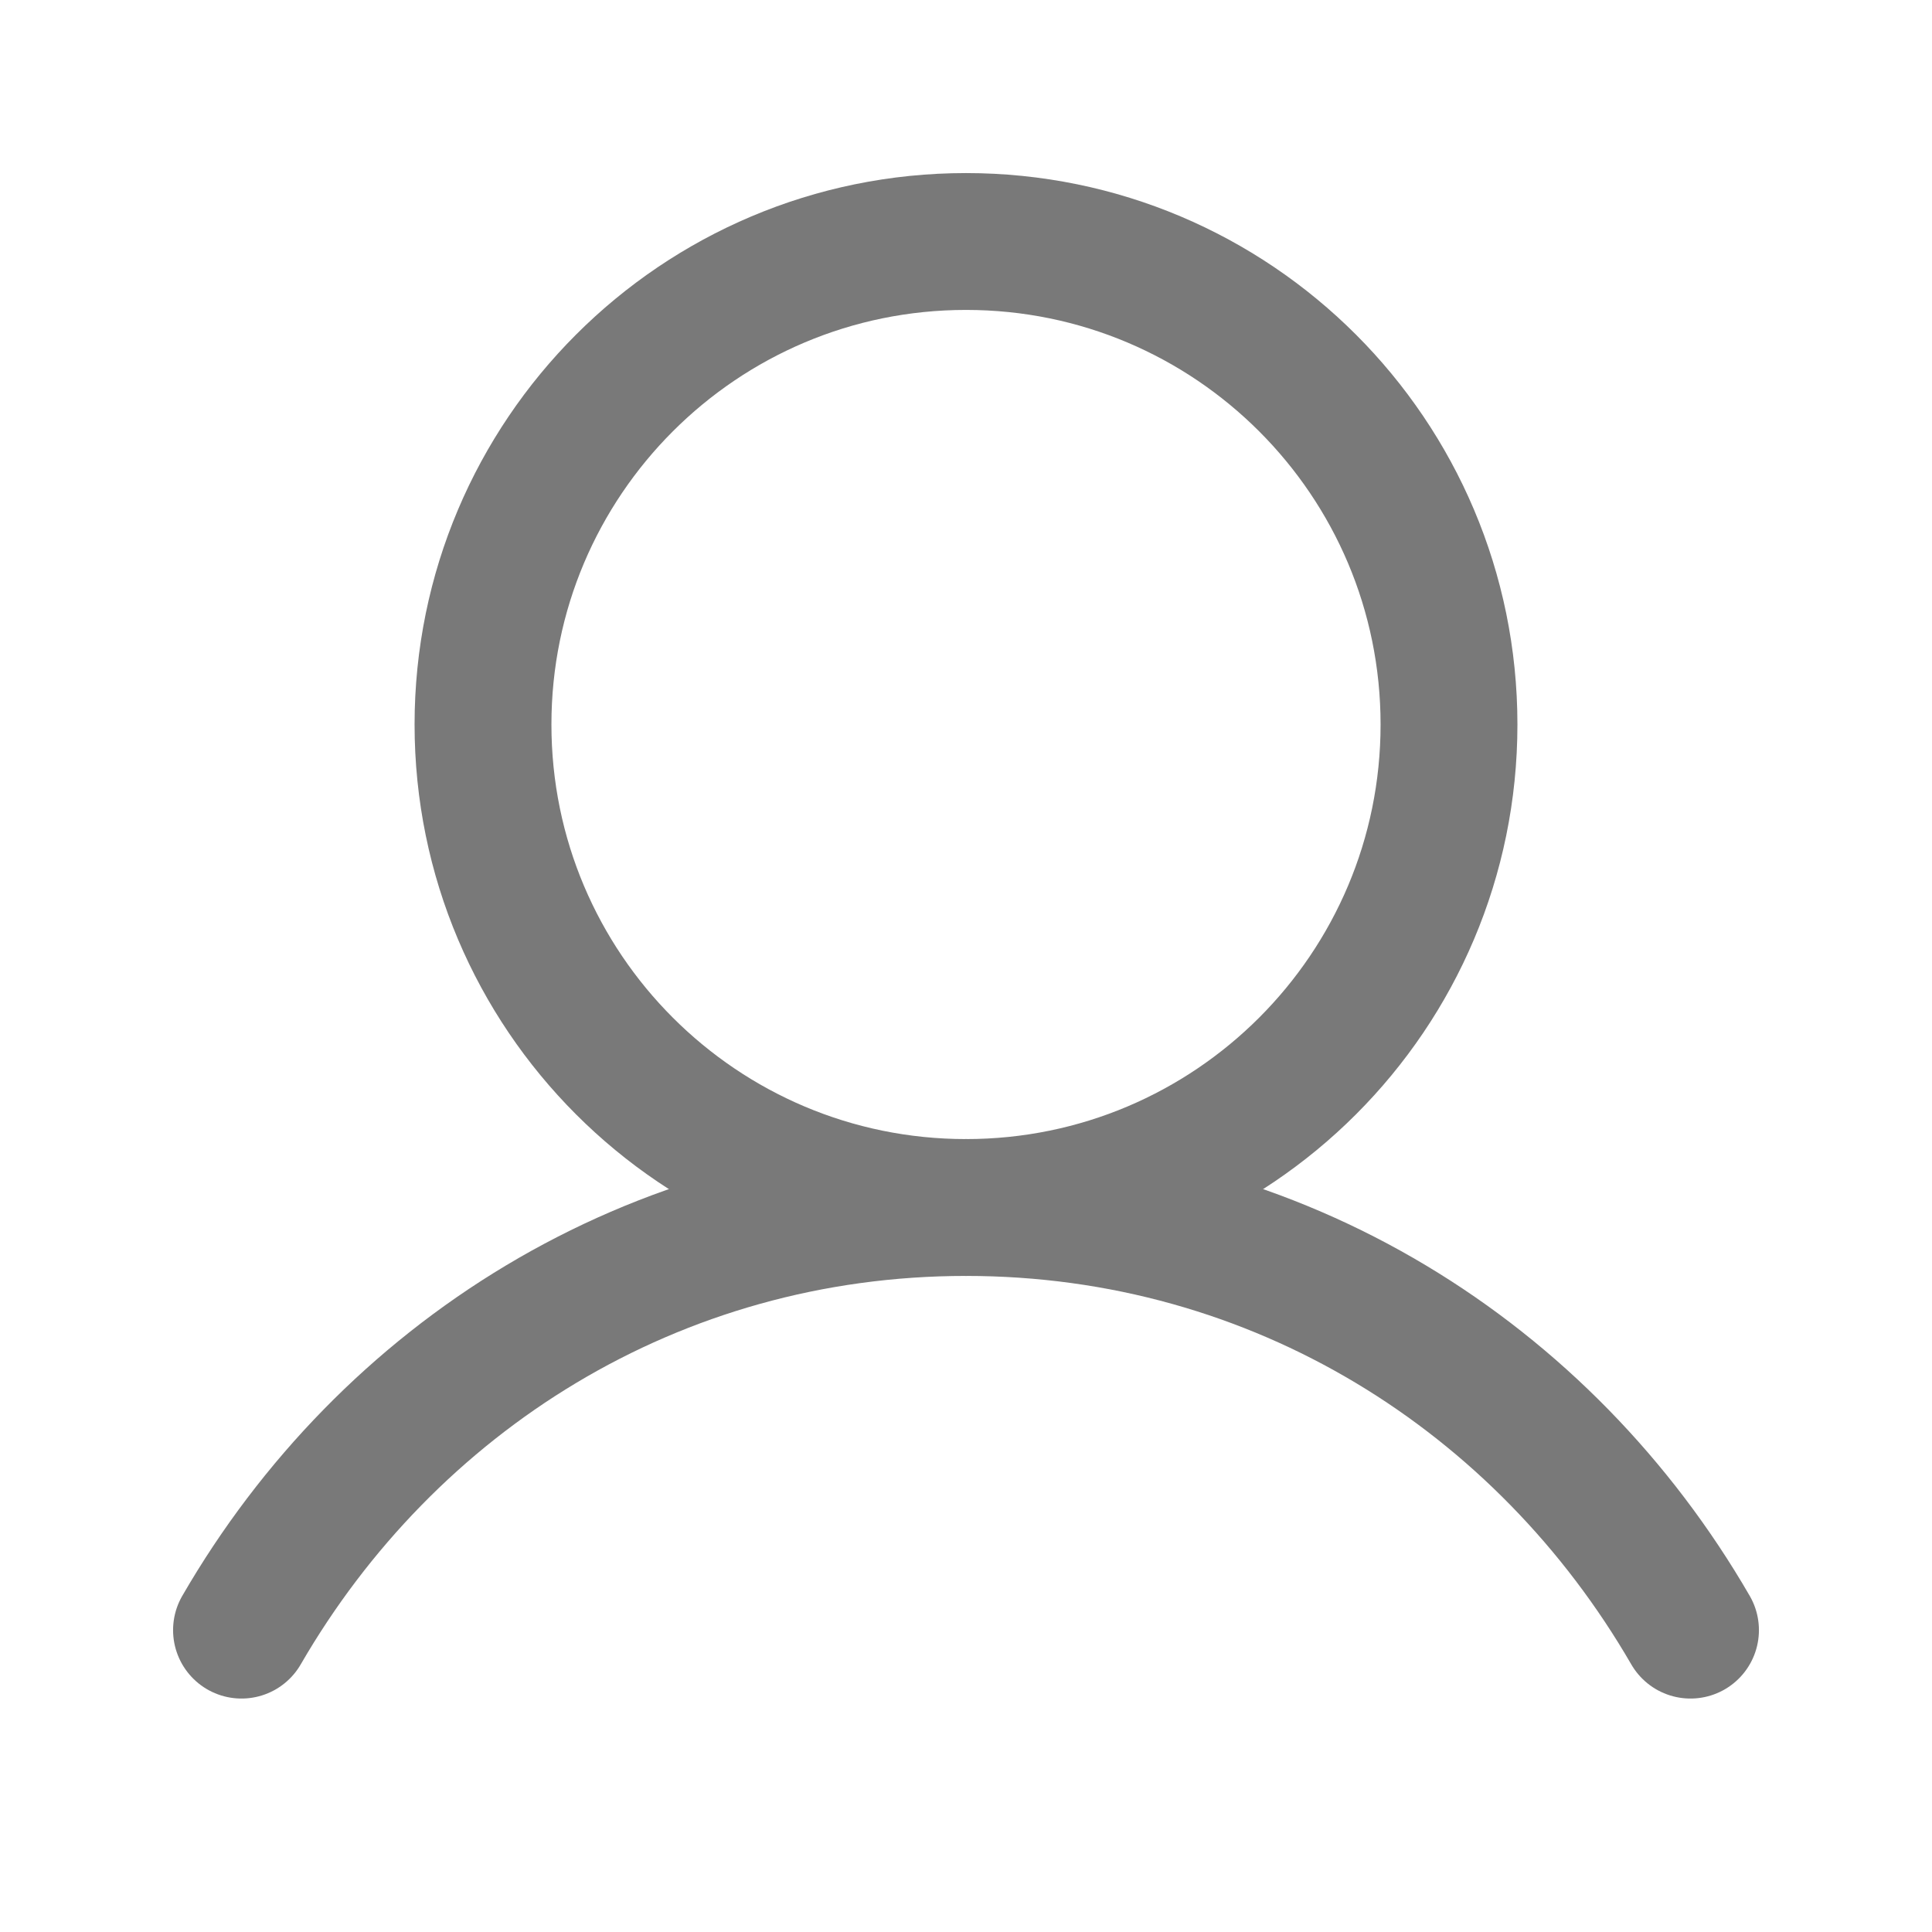 <svg width="24" height="24" viewBox="0 0 24 24" fill="none" xmlns="http://www.w3.org/2000/svg">
<path d="M12 15C15.314 15 18 12.314 18 9C18 5.686 15.314 3 12 3C8.686 3 6 5.686 6 9C6 12.314 8.686 15 12 15Z" stroke="#797979" stroke-width="1.7" stroke-linecap="round" stroke-linejoin="round"/>
<path d="M3 20.25C4.816 17.112 8.114 15 12 15C15.886 15 19.184 17.112 21 20.25" stroke="#797979" stroke-width="1.7" stroke-linecap="round" stroke-linejoin="round"/>
</svg>
